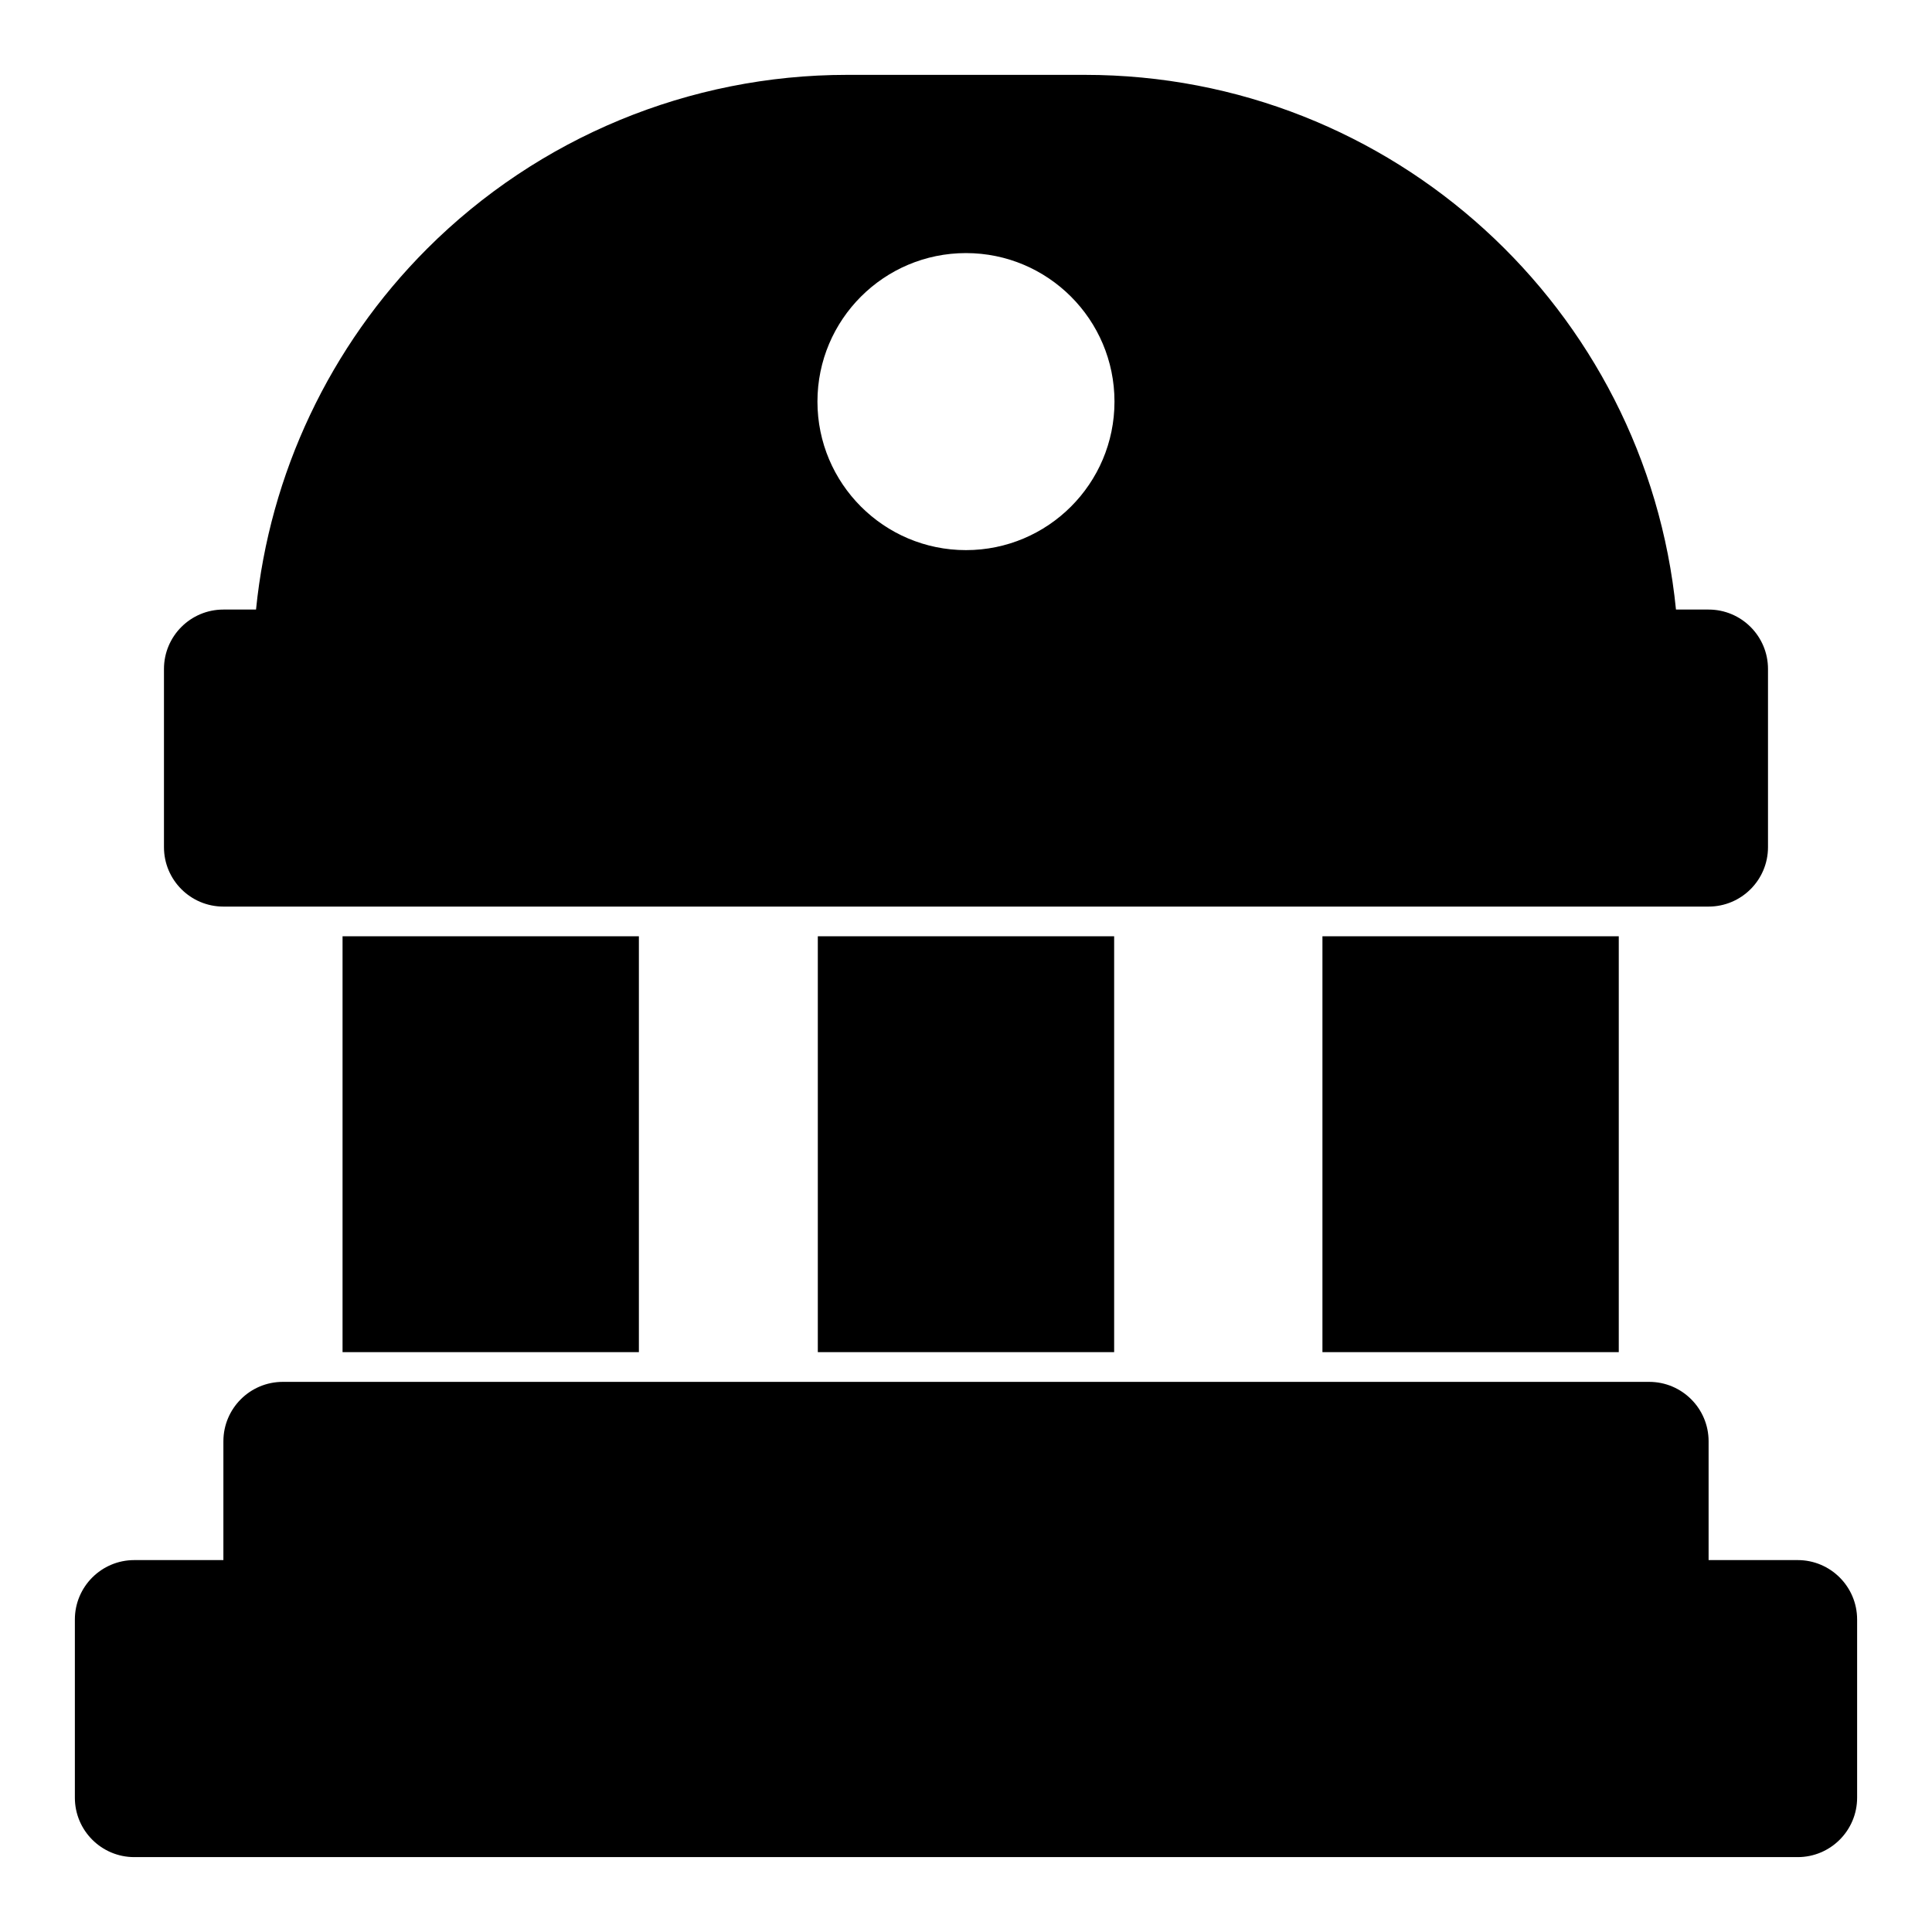 <?xml version="1.0" encoding="UTF-8"?>
<!-- Uploaded to: ICON Repo, www.svgrepo.com, Generator: ICON Repo Mixer Tools -->
<svg fill="#000000" width="800px" height="800px" version="1.1" viewBox="144 144 512 512" xmlns="http://www.w3.org/2000/svg">
 <path d="m203.2 557.44h-23.617c-8.691 0-15.742 7.055-15.742 15.742v47.23c0 8.691 7.055 15.742 15.742 15.742h440.83c8.691 0 15.742-7.055 15.742-15.742v-47.23c0-8.691-7.055-15.742-15.742-15.742h-23.617v-31.488c0-8.691-7.055-15.742-15.742-15.742h-362.11c-8.691 0-15.742 7.055-15.742 15.742zm110.11-55.105h-78.531v-110.21h78.531zm125.95 0h-78.531v-110.21h78.531zm133.73 0h-78.531v-110.21h78.531zm-361.14-196.8c3.606-35.977 19.523-69.793 45.312-95.598 29.52-29.52 69.559-46.098 111.31-46.098h63.008c81.633 0 148.77 62.141 156.67 141.7h8.645c8.691 0 15.742 7.055 15.742 15.742v47.23c0 8.691-7.055 15.742-15.742 15.742h-393.6c-8.691 0-15.742-7.055-15.742-15.742v-47.23c0-8.691 7.055-15.742 15.742-15.742zm188.14-94.465c-21.727 0-39.359 17.633-39.359 39.359 0 21.727 17.633 39.359 39.359 39.359s39.359-17.633 39.359-39.359c0-21.727-17.633-39.359-39.359-39.359z" fill-rule="evenodd"/>
</svg>